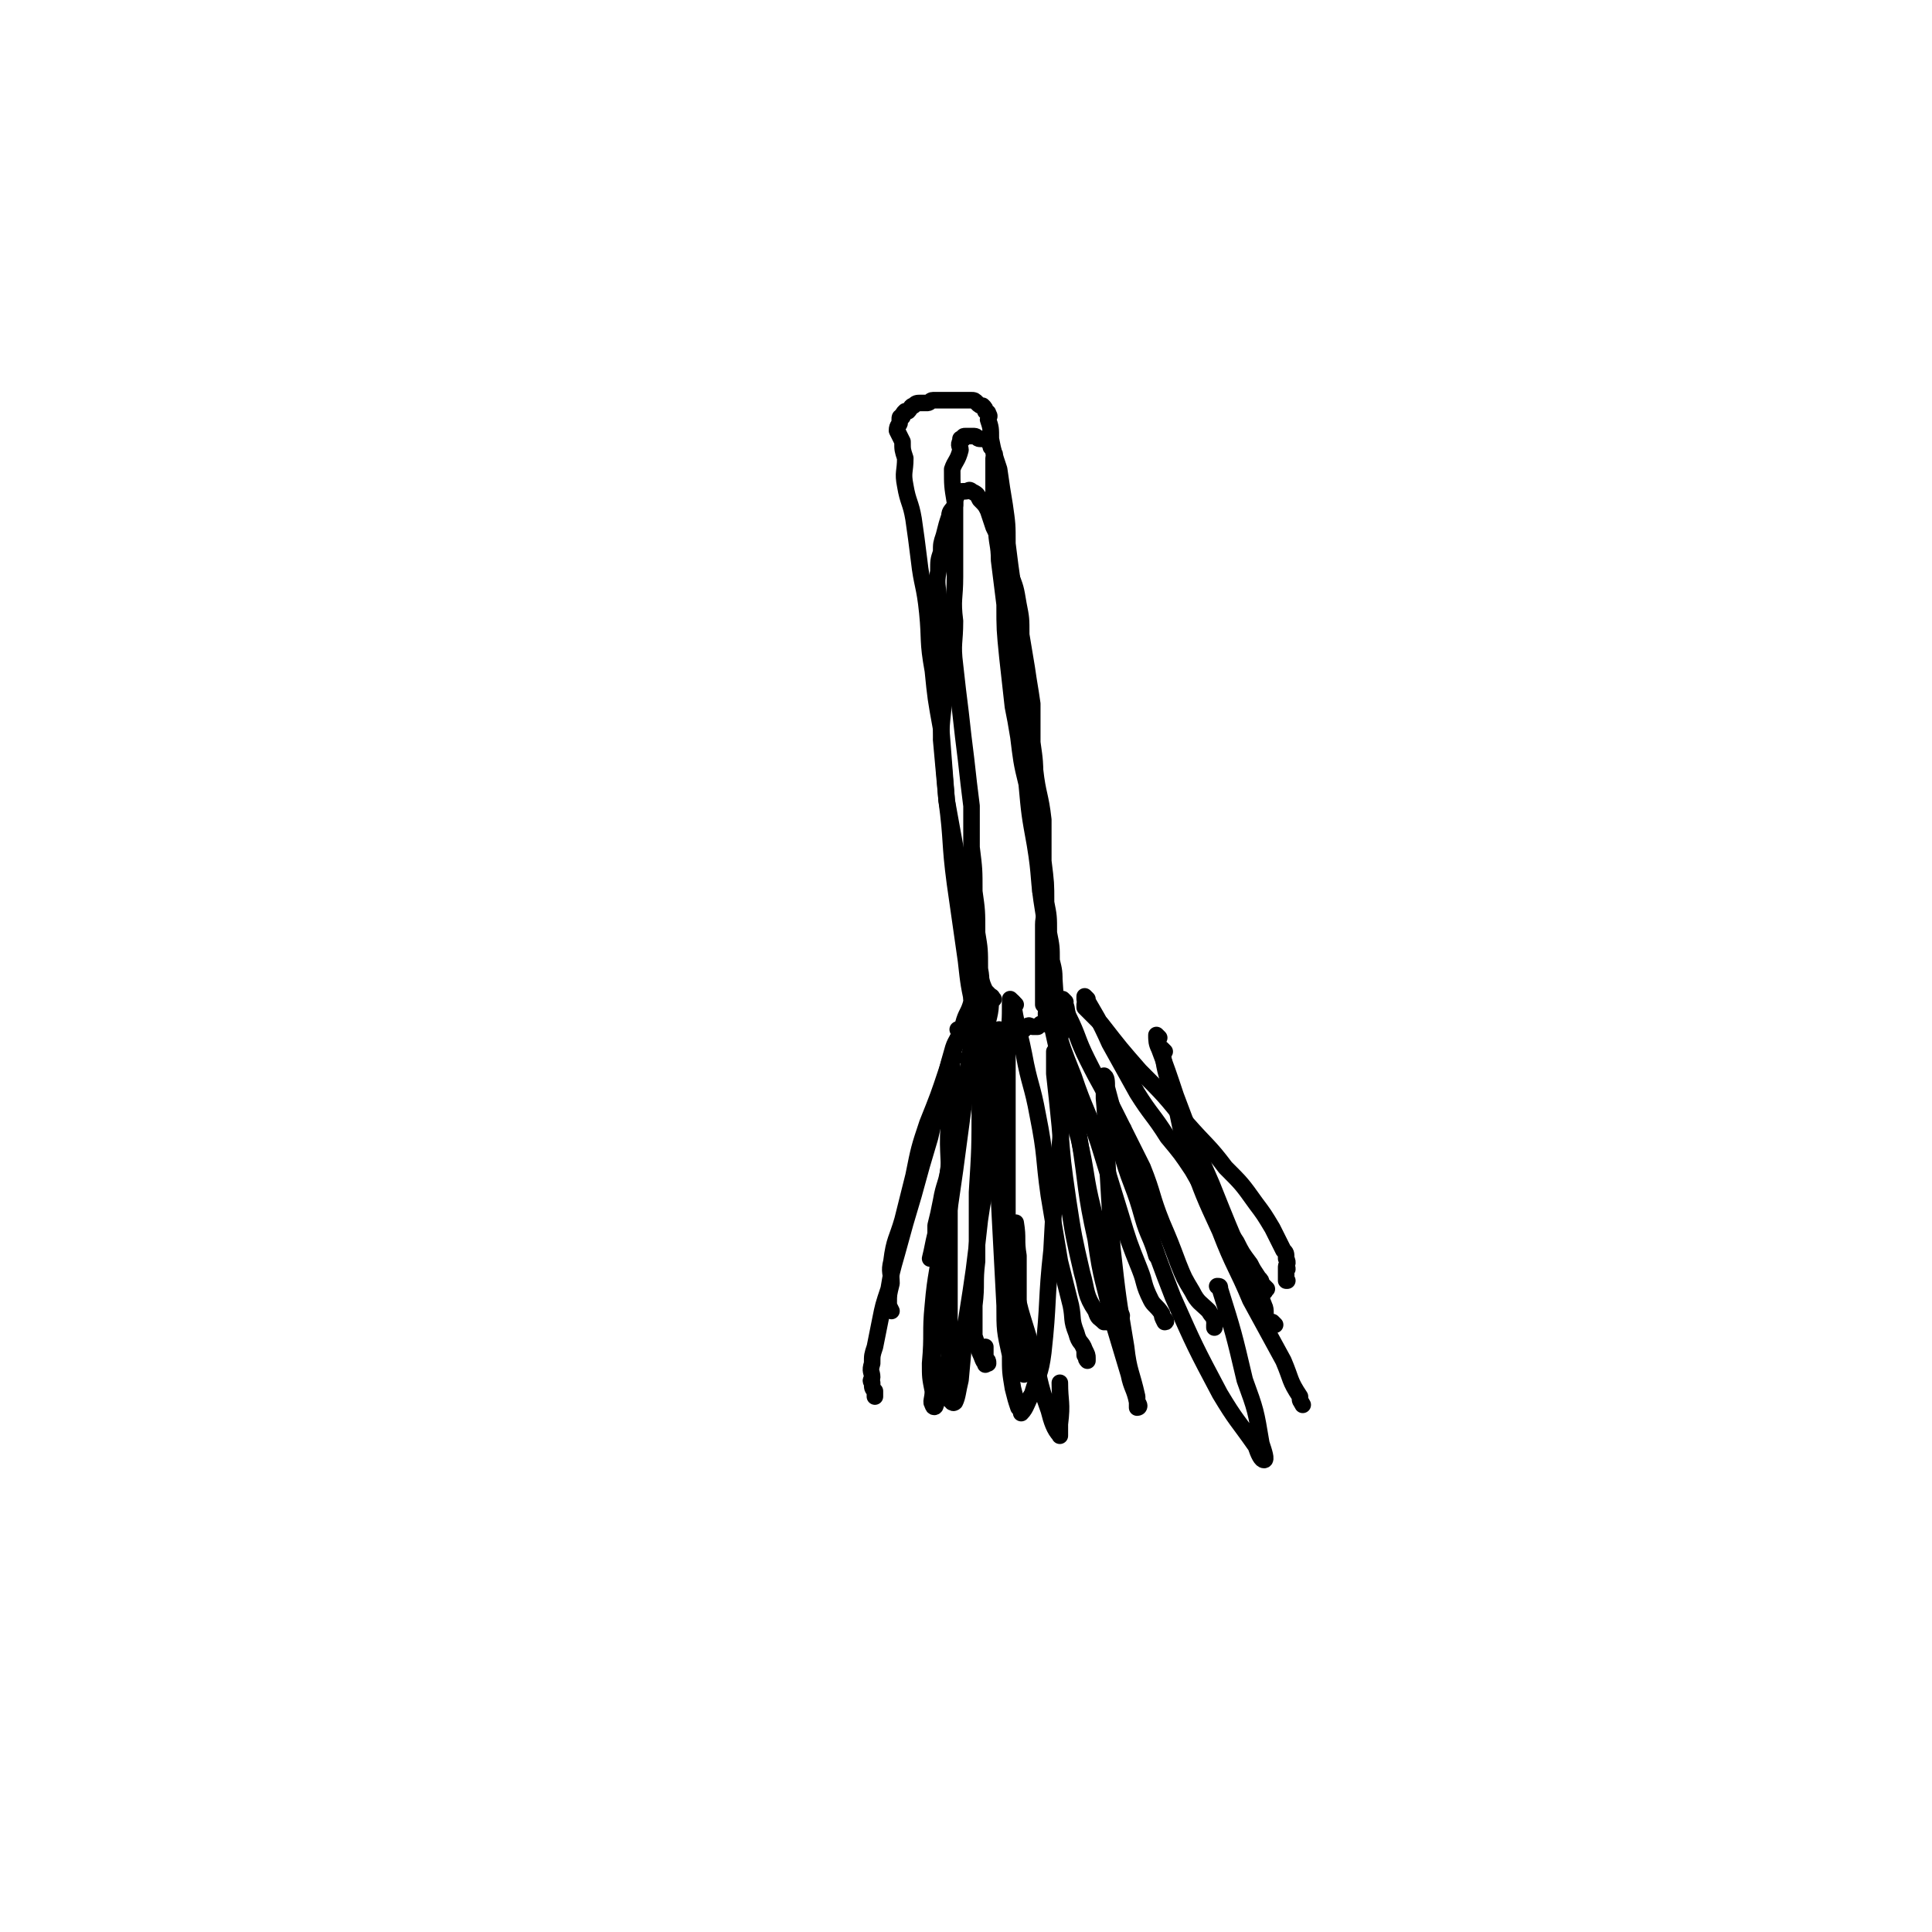<svg viewBox='0 0 700 700' version='1.1' xmlns='http://www.w3.org/2000/svg' xmlns:xlink='http://www.w3.org/1999/xlink'><g fill='none' stroke='#000000' stroke-width='6' stroke-linecap='round' stroke-linejoin='round'><path d='M358,360c0,0 -1,-1 -1,-1 0,0 0,0 0,1 0,0 0,0 0,0 1,0 0,-1 0,-1 0,0 0,0 0,1 0,0 0,0 0,0 1,0 0,0 0,-1 -2,-4 -1,-4 -3,-8 -2,-8 -2,-8 -3,-16 -3,-11 -2,-11 -4,-23 -2,-11 -2,-11 -4,-22 -1,-11 -1,-11 -2,-22 0,-9 1,-9 1,-18 -1,-9 -1,-9 -1,-18 -1,-7 -1,-7 -1,-14 0,-6 -1,-6 0,-11 0,-4 0,-4 1,-7 0,-3 0,-3 1,-6 1,-4 1,-4 2,-7 0,-2 1,-2 2,-4 0,-2 0,-2 1,-4 1,-1 1,-1 2,-1 0,0 0,0 0,0 1,0 1,0 1,0 0,0 0,0 0,0 1,0 1,-1 2,0 2,1 2,1 3,3 2,2 2,2 3,4 1,3 1,3 2,6 2,4 2,4 3,7 2,5 2,5 3,10 2,5 2,5 3,11 1,5 1,5 1,11 1,6 1,6 2,12 1,7 1,6 2,13 0,7 0,7 0,14 1,7 1,7 1,14 1,6 1,6 1,12 1,6 1,6 1,13 1,4 0,4 0,9 0,3 0,3 0,6 1,3 1,3 1,6 1,3 0,3 0,6 0,2 0,2 0,4 0,2 0,2 0,4 0,2 0,2 0,4 0,1 0,1 0,3 0,1 0,1 0,2 0,1 0,1 0,2 0,1 0,1 0,2 0,0 0,0 0,1 0,1 0,1 0,2 0,1 0,1 0,2 0,1 0,1 0,3 1,1 1,1 1,2 1,0 0,1 0,1 0,1 0,1 0,2 0,1 0,1 0,1 0,0 0,0 0,0 0,1 0,1 0,1 0,0 0,0 0,0 0,0 0,0 -1,0 0,0 0,0 0,0 0,0 0,0 -1,0 -1,1 -1,1 -1,1 -1,0 -1,0 -2,0 -1,0 -1,-1 -2,0 0,0 0,0 -1,1 0,0 0,0 -1,0 0,0 0,0 -1,0 0,0 0,0 0,0 0,0 0,0 -1,0 '/><path d='M357,361c0,0 -1,-1 -1,-1 0,0 0,0 0,1 0,0 0,0 0,0 1,0 0,-1 0,-1 0,0 0,0 0,1 0,0 0,0 0,0 -1,3 -1,3 -2,6 -1,8 -1,9 -2,17 -2,10 -2,10 -4,19 -2,10 -2,10 -4,19 -1,7 -2,7 -3,13 -1,5 -1,5 -2,9 0,1 0,1 0,3 -1,4 -1,5 -2,9 '/><path d='M353,363c0,0 -1,-1 -1,-1 0,0 0,0 0,1 0,0 0,0 0,0 1,0 0,-1 0,-1 0,0 0,0 0,1 0,0 0,0 0,0 -1,4 -2,4 -3,8 -3,8 -3,8 -6,17 -3,9 -3,9 -7,19 -3,9 -3,9 -5,19 -2,8 -2,8 -4,16 -2,7 -3,7 -4,15 -1,4 0,4 0,8 -1,4 -1,4 -1,7 0,1 0,1 1,3 0,0 0,0 0,0 0,0 0,0 0,0 '/><path d='M355,363c0,0 -1,-1 -1,-1 0,0 0,0 0,1 0,0 0,0 0,0 1,0 0,-1 0,-1 0,0 0,0 0,1 0,0 0,0 0,0 0,5 -1,5 -1,10 -2,11 -2,11 -3,21 -2,15 -2,15 -4,30 -2,14 -2,14 -4,27 -1,10 -2,10 -3,20 -1,7 0,7 0,14 -1,4 -1,4 -1,9 -1,2 0,2 0,5 0,0 0,0 0,1 0,0 0,0 0,0 0,-2 0,-2 0,-4 '/><path d='M360,362c0,0 -1,-1 -1,-1 0,0 0,0 0,1 0,0 0,0 0,0 1,0 0,-1 0,-1 0,0 1,0 0,1 0,6 -1,6 -2,13 -1,12 -1,12 -2,25 0,16 0,16 -1,32 0,12 0,12 0,25 -1,8 0,8 -1,16 0,5 0,5 0,11 1,3 1,3 2,6 1,2 1,3 2,4 0,1 0,0 1,0 0,-1 0,-1 -1,-2 0,-1 0,-1 0,-2 0,-1 0,-1 0,-2 '/><path d='M367,363c0,0 -1,-1 -1,-1 0,0 0,0 0,1 0,0 0,0 0,0 1,0 0,-1 0,-1 0,0 0,0 0,1 0,0 0,0 0,0 0,7 0,7 -1,14 0,11 0,11 0,21 0,15 0,15 0,30 0,13 0,13 0,26 1,9 1,9 1,18 1,5 1,5 2,10 1,4 1,4 2,7 1,3 1,3 1,5 0,2 0,2 0,4 0,0 0,0 0,0 0,-2 1,-2 0,-4 0,-2 0,-2 -1,-5 0,-5 0,-5 -1,-11 0,-12 0,-12 0,-23 -1,-6 0,-6 -1,-12 '/><path d='M368,364c0,0 -1,-1 -1,-1 0,0 0,0 0,1 0,0 0,0 0,0 1,0 0,-1 0,-1 0,0 0,0 0,1 0,0 0,0 0,0 1,0 0,-1 0,-1 1,8 2,9 4,19 2,11 3,11 5,22 3,15 2,15 4,29 2,12 2,12 4,24 2,8 2,8 4,16 1,5 0,5 2,10 1,4 2,3 3,6 1,2 1,2 1,3 0,1 0,1 0,1 -1,-1 0,-1 -1,-2 0,-2 0,-2 -1,-4 '/><path d='M382,363c0,0 -1,-1 -1,-1 0,0 0,0 0,1 0,0 0,0 0,0 1,0 0,-1 0,-1 0,0 0,0 0,1 1,4 0,4 0,8 2,9 2,9 4,18 2,12 3,12 6,24 3,13 2,13 5,25 2,9 3,8 5,17 1,6 1,6 2,11 1,3 0,4 1,7 1,2 2,1 2,3 1,1 0,1 0,1 0,0 0,0 0,0 '/><path d='M380,362c0,0 -1,-1 -1,-1 0,0 0,0 0,1 0,0 0,0 0,0 1,0 0,-1 0,-1 0,0 0,0 0,1 2,4 2,4 3,8 3,10 3,10 7,20 4,12 5,12 9,24 4,13 4,13 8,26 3,10 3,10 7,20 2,5 1,5 4,11 1,2 2,2 4,5 0,1 0,1 1,3 0,0 0,0 0,0 0,0 0,0 0,0 1,0 0,-1 0,-1 '/><path d='M386,363c0,0 -1,-1 -1,-1 0,0 0,0 0,1 0,0 0,0 0,0 1,0 0,-1 0,-1 0,0 0,0 0,1 2,2 1,2 2,5 4,8 3,8 7,16 5,10 5,9 10,19 5,10 5,10 10,20 4,10 3,10 7,20 3,7 3,7 6,15 2,5 2,5 5,10 2,4 3,4 6,7 1,2 2,2 2,4 1,0 0,1 0,2 0,0 0,-1 0,-1 0,0 0,0 0,0 '/><path d='M394,362c0,0 -1,-1 -1,-1 0,0 0,0 0,1 0,0 0,0 0,0 1,0 0,-1 0,-1 0,0 0,0 0,1 0,0 0,0 0,0 1,0 0,-1 0,-1 4,7 5,8 9,17 5,9 5,9 10,18 5,8 6,8 11,16 5,6 5,6 9,12 4,7 4,7 8,14 4,6 4,6 8,12 2,4 2,4 5,8 1,2 1,2 3,5 1,1 1,1 1,2 1,1 1,1 2,2 0,0 0,0 -1,1 0,0 0,0 0,0 1,0 0,-1 0,-1 0,0 0,0 0,1 0,0 0,0 0,0 '/><path d='M394,365c0,0 -1,-1 -1,-1 0,0 0,0 0,1 0,0 0,0 0,0 1,0 0,-1 0,-1 0,0 0,0 0,1 3,3 3,3 6,6 7,9 7,9 14,17 9,9 9,9 17,19 7,8 8,8 14,16 6,6 6,6 11,13 3,4 3,4 6,9 2,4 2,4 4,8 1,1 1,1 1,3 1,2 0,2 0,3 0,0 0,0 0,0 0,0 0,0 0,1 0,0 0,0 0,0 1,0 0,-1 0,-1 0,0 0,1 0,2 0,0 0,0 0,0 0,0 0,0 0,1 0,0 0,0 0,1 0,0 0,0 0,0 0,0 0,0 0,1 0,0 0,0 0,0 1,0 0,0 0,0 0,0 0,0 0,0 0,0 0,0 0,0 1,0 0,0 0,0 0,0 0,0 0,0 0,0 0,0 0,0 1,0 0,0 0,0 0,0 0,0 0,0 0,0 0,0 0,0 1,0 0,0 0,0 0,0 0,0 0,0 0,0 0,0 0,0 1,0 0,0 0,0 0,0 0,0 0,0 0,0 0,0 0,0 1,0 0,0 0,0 0,0 0,0 0,0 0,0 0,0 0,0 1,0 0,0 0,0 0,0 0,0 0,0 0,0 0,0 0,0 1,0 0,0 0,0 0,0 0,0 0,0 '/><path d='M346,383c0,0 -1,-1 -1,-1 0,0 0,0 1,1 0,0 0,0 0,0 0,0 -1,-1 -1,-1 -1,2 0,3 0,6 -1,8 -1,8 -1,16 -1,13 0,13 0,26 0,14 0,14 0,27 0,12 0,12 0,23 0,8 0,8 0,17 0,4 -1,5 0,9 0,1 1,3 2,2 1,-2 1,-4 2,-8 1,-11 1,-11 2,-21 3,-19 3,-19 5,-37 2,-14 3,-14 5,-28 1,-8 0,-8 0,-16 1,-4 1,-4 1,-7 0,-1 -1,-2 -1,-1 0,2 0,3 0,7 2,15 1,15 3,29 1,17 1,17 4,34 2,15 3,15 7,29 3,11 2,11 6,22 1,4 2,7 4,9 0,1 0,-2 0,-4 1,-8 0,-8 0,-15 '/><path d='M383,382c0,0 -1,-1 -1,-1 0,0 0,0 0,1 0,0 0,0 0,0 1,0 0,-1 0,-1 0,3 0,4 0,8 1,9 1,9 2,19 1,13 1,13 3,27 2,13 2,13 5,26 2,7 1,8 5,14 1,3 1,2 3,4 1,0 1,0 1,0 '/><path d='M407,409c0,0 -1,-1 -1,-1 0,0 0,0 0,1 0,0 0,0 0,0 1,0 0,-1 0,-1 0,0 0,0 0,1 1,5 0,5 1,11 3,10 4,10 7,21 2,7 3,7 5,14 '/><path d='M422,381c0,0 -1,-1 -1,-1 0,0 0,0 0,1 0,0 0,0 0,0 1,0 0,-1 0,-1 1,7 1,8 4,16 3,12 2,12 6,23 5,14 5,14 11,27 5,13 6,13 11,25 6,11 6,11 12,22 3,7 2,7 6,13 0,2 0,1 1,3 '/><path d='M355,374c0,0 -1,-1 -1,-1 0,0 0,0 0,1 0,0 0,0 0,0 1,0 0,-1 0,-1 0,0 0,0 0,1 0,0 0,0 0,0 1,0 0,0 0,-1 -1,-3 0,-3 -1,-7 -2,-9 -2,-9 -3,-18 -2,-14 -2,-14 -4,-28 -2,-15 -1,-15 -3,-30 -1,-13 -1,-13 -2,-26 -2,-11 -2,-11 -3,-21 -2,-11 -1,-11 -2,-21 -1,-10 -2,-10 -3,-19 -1,-8 -1,-8 -2,-15 -1,-6 -2,-6 -3,-12 -1,-5 0,-5 0,-10 -1,-3 -1,-3 -1,-6 -1,-2 -1,-2 -2,-4 0,-2 1,-2 1,-3 0,-1 0,-1 0,-1 0,0 0,0 0,0 0,-1 0,-1 1,-1 0,-1 0,-1 1,-2 0,0 0,0 1,0 1,-1 1,-2 2,-2 1,-1 1,-1 3,-1 1,0 1,0 2,0 1,0 1,-1 2,-1 2,0 2,0 3,0 1,0 1,0 2,0 1,0 1,0 1,0 1,0 1,0 2,0 1,0 1,0 3,0 1,0 1,0 3,0 1,0 1,0 2,1 1,1 1,1 2,1 0,0 0,0 0,0 1,1 1,1 1,2 1,1 1,0 1,1 1,1 0,1 0,2 1,3 1,3 1,7 1,5 1,5 3,11 1,7 1,7 2,13 1,7 1,7 1,14 1,8 1,8 2,15 1,7 2,7 2,15 1,7 1,7 2,14 1,9 1,9 2,18 1,10 0,10 2,20 1,9 2,9 3,18 0,7 0,8 0,15 1,8 1,8 1,15 1,5 1,5 1,11 1,5 1,5 1,10 1,4 1,4 1,9 0,4 0,4 0,9 1,0 1,0 1,1 1,2 0,2 0,4 1,1 1,1 1,3 1,1 0,1 0,2 0,1 0,1 0,1 0,1 0,1 0,2 0,1 0,1 0,2 0,0 0,0 0,1 0,0 0,0 0,0 1,0 0,0 0,-1 -2,-12 -1,-13 -2,-26 -2,-12 -2,-12 -4,-25 -2,-12 -1,-12 -3,-24 -2,-11 -2,-11 -3,-22 -2,-8 -2,-9 -3,-17 -1,-6 -1,-6 -2,-11 -1,-9 -1,-9 -2,-18 -1,-10 -1,-10 -1,-19 -1,-8 -1,-8 -2,-16 0,-6 -1,-6 -1,-12 -1,-5 0,-5 -1,-9 0,-4 0,-4 0,-8 0,-1 0,-1 0,-3 0,-1 0,-1 0,-2 0,-2 0,-2 0,-3 0,-1 1,-1 0,-2 0,-1 0,-1 -1,-2 0,-1 0,0 0,-1 -1,0 0,-1 -1,-1 0,0 0,0 -1,-1 0,0 0,0 -1,0 0,0 -1,0 -1,0 -1,0 -1,-1 -2,-1 0,0 0,0 -1,0 0,0 0,0 -1,0 0,0 0,0 -1,0 0,0 0,0 0,0 -1,0 -1,0 -1,1 0,0 -1,0 -1,0 0,0 0,0 0,1 -1,1 0,2 0,3 -1,4 -2,4 -3,7 0,6 0,6 1,12 0,6 0,6 0,12 0,7 0,7 0,15 0,8 -1,8 0,16 0,8 -1,8 0,16 1,9 1,9 2,17 1,9 1,9 2,17 1,9 1,9 2,17 0,7 0,7 0,15 1,8 1,8 1,16 1,7 1,7 1,15 1,6 1,6 1,13 1,5 0,5 0,10 1,4 1,4 2,8 0,4 0,4 0,9 1,5 2,5 3,10 1,3 1,3 2,7 0,3 0,3 0,5 1,2 0,2 0,4 0,2 0,2 0,3 0,1 0,1 0,2 0,1 0,1 0,1 0,1 0,1 0,1 0,0 0,0 0,0 '/><path d='M348,374c0,0 -1,-1 -1,-1 0,0 0,0 1,1 0,0 0,0 0,0 0,0 -1,-1 -1,-1 0,0 0,0 1,1 0,0 0,0 0,0 0,0 -1,-1 -1,-1 0,0 1,0 1,1 -1,3 -2,3 -3,7 -2,7 -2,7 -3,13 -3,9 -3,9 -5,18 -3,10 -3,10 -6,21 -3,10 -3,10 -6,21 -2,7 -2,7 -3,13 -2,6 -2,6 -3,11 -1,5 -1,5 -2,10 -1,3 -1,3 -1,6 -1,3 0,3 0,5 0,1 -1,1 0,2 0,2 0,2 1,3 0,1 0,1 0,2 '/><path d='M350,394c0,0 -1,-1 -1,-1 0,0 0,0 1,1 0,0 0,0 0,0 0,0 -1,-1 -1,-1 0,0 1,0 1,1 -1,3 -2,3 -3,7 -2,10 -2,10 -3,20 -2,14 -1,14 -3,28 -1,12 -2,12 -3,24 -1,10 0,10 -1,21 0,5 0,5 1,10 0,3 -1,4 0,5 0,1 1,1 1,0 2,-4 1,-5 2,-9 1,-4 1,-4 3,-8 '/><path d='M363,374c0,0 -1,-1 -1,-1 0,0 0,0 0,1 0,0 0,0 0,0 1,0 0,-1 0,-1 0,0 0,0 0,1 1,2 0,2 0,4 0,10 0,10 0,19 0,19 0,19 0,38 1,19 1,19 2,38 0,9 0,9 2,18 0,6 0,6 1,12 1,4 1,4 2,7 1,1 1,2 1,2 2,-2 2,-4 4,-7 2,-7 3,-7 4,-15 2,-18 1,-19 3,-37 1,-19 1,-19 3,-38 1,-10 1,-10 2,-20 0,-4 0,-4 0,-8 1,-1 0,-1 0,-2 0,0 0,0 0,0 1,3 1,3 1,5 2,11 2,11 4,22 3,19 2,19 6,37 2,15 3,15 6,29 3,10 3,10 6,20 1,5 2,5 3,10 1,1 1,2 0,2 0,-1 0,-2 0,-4 -2,-9 -3,-9 -4,-18 -3,-18 -3,-18 -5,-36 -1,-17 -1,-17 -2,-34 -1,-10 0,-10 -1,-20 0,-3 0,-3 0,-6 0,-1 0,-3 0,-2 1,0 1,2 1,4 4,15 4,15 8,30 8,23 7,23 16,46 8,18 8,18 17,35 6,10 6,9 13,19 1,3 2,5 3,5 1,0 0,-3 -1,-6 -2,-12 -2,-12 -6,-23 -4,-17 -4,-17 -9,-33 0,-1 0,-1 -1,-1 '/><path d='M420,376c0,0 -1,-1 -1,-1 0,0 0,0 0,1 0,0 0,0 0,0 1,0 0,-1 0,-1 0,2 0,3 1,5 3,8 3,8 6,17 6,16 6,16 13,32 6,15 6,15 12,29 3,7 4,7 7,15 1,2 0,3 1,5 1,1 1,1 3,2 0,0 0,0 0,0 0,0 -1,-1 -1,-1 '/></g>
</svg>